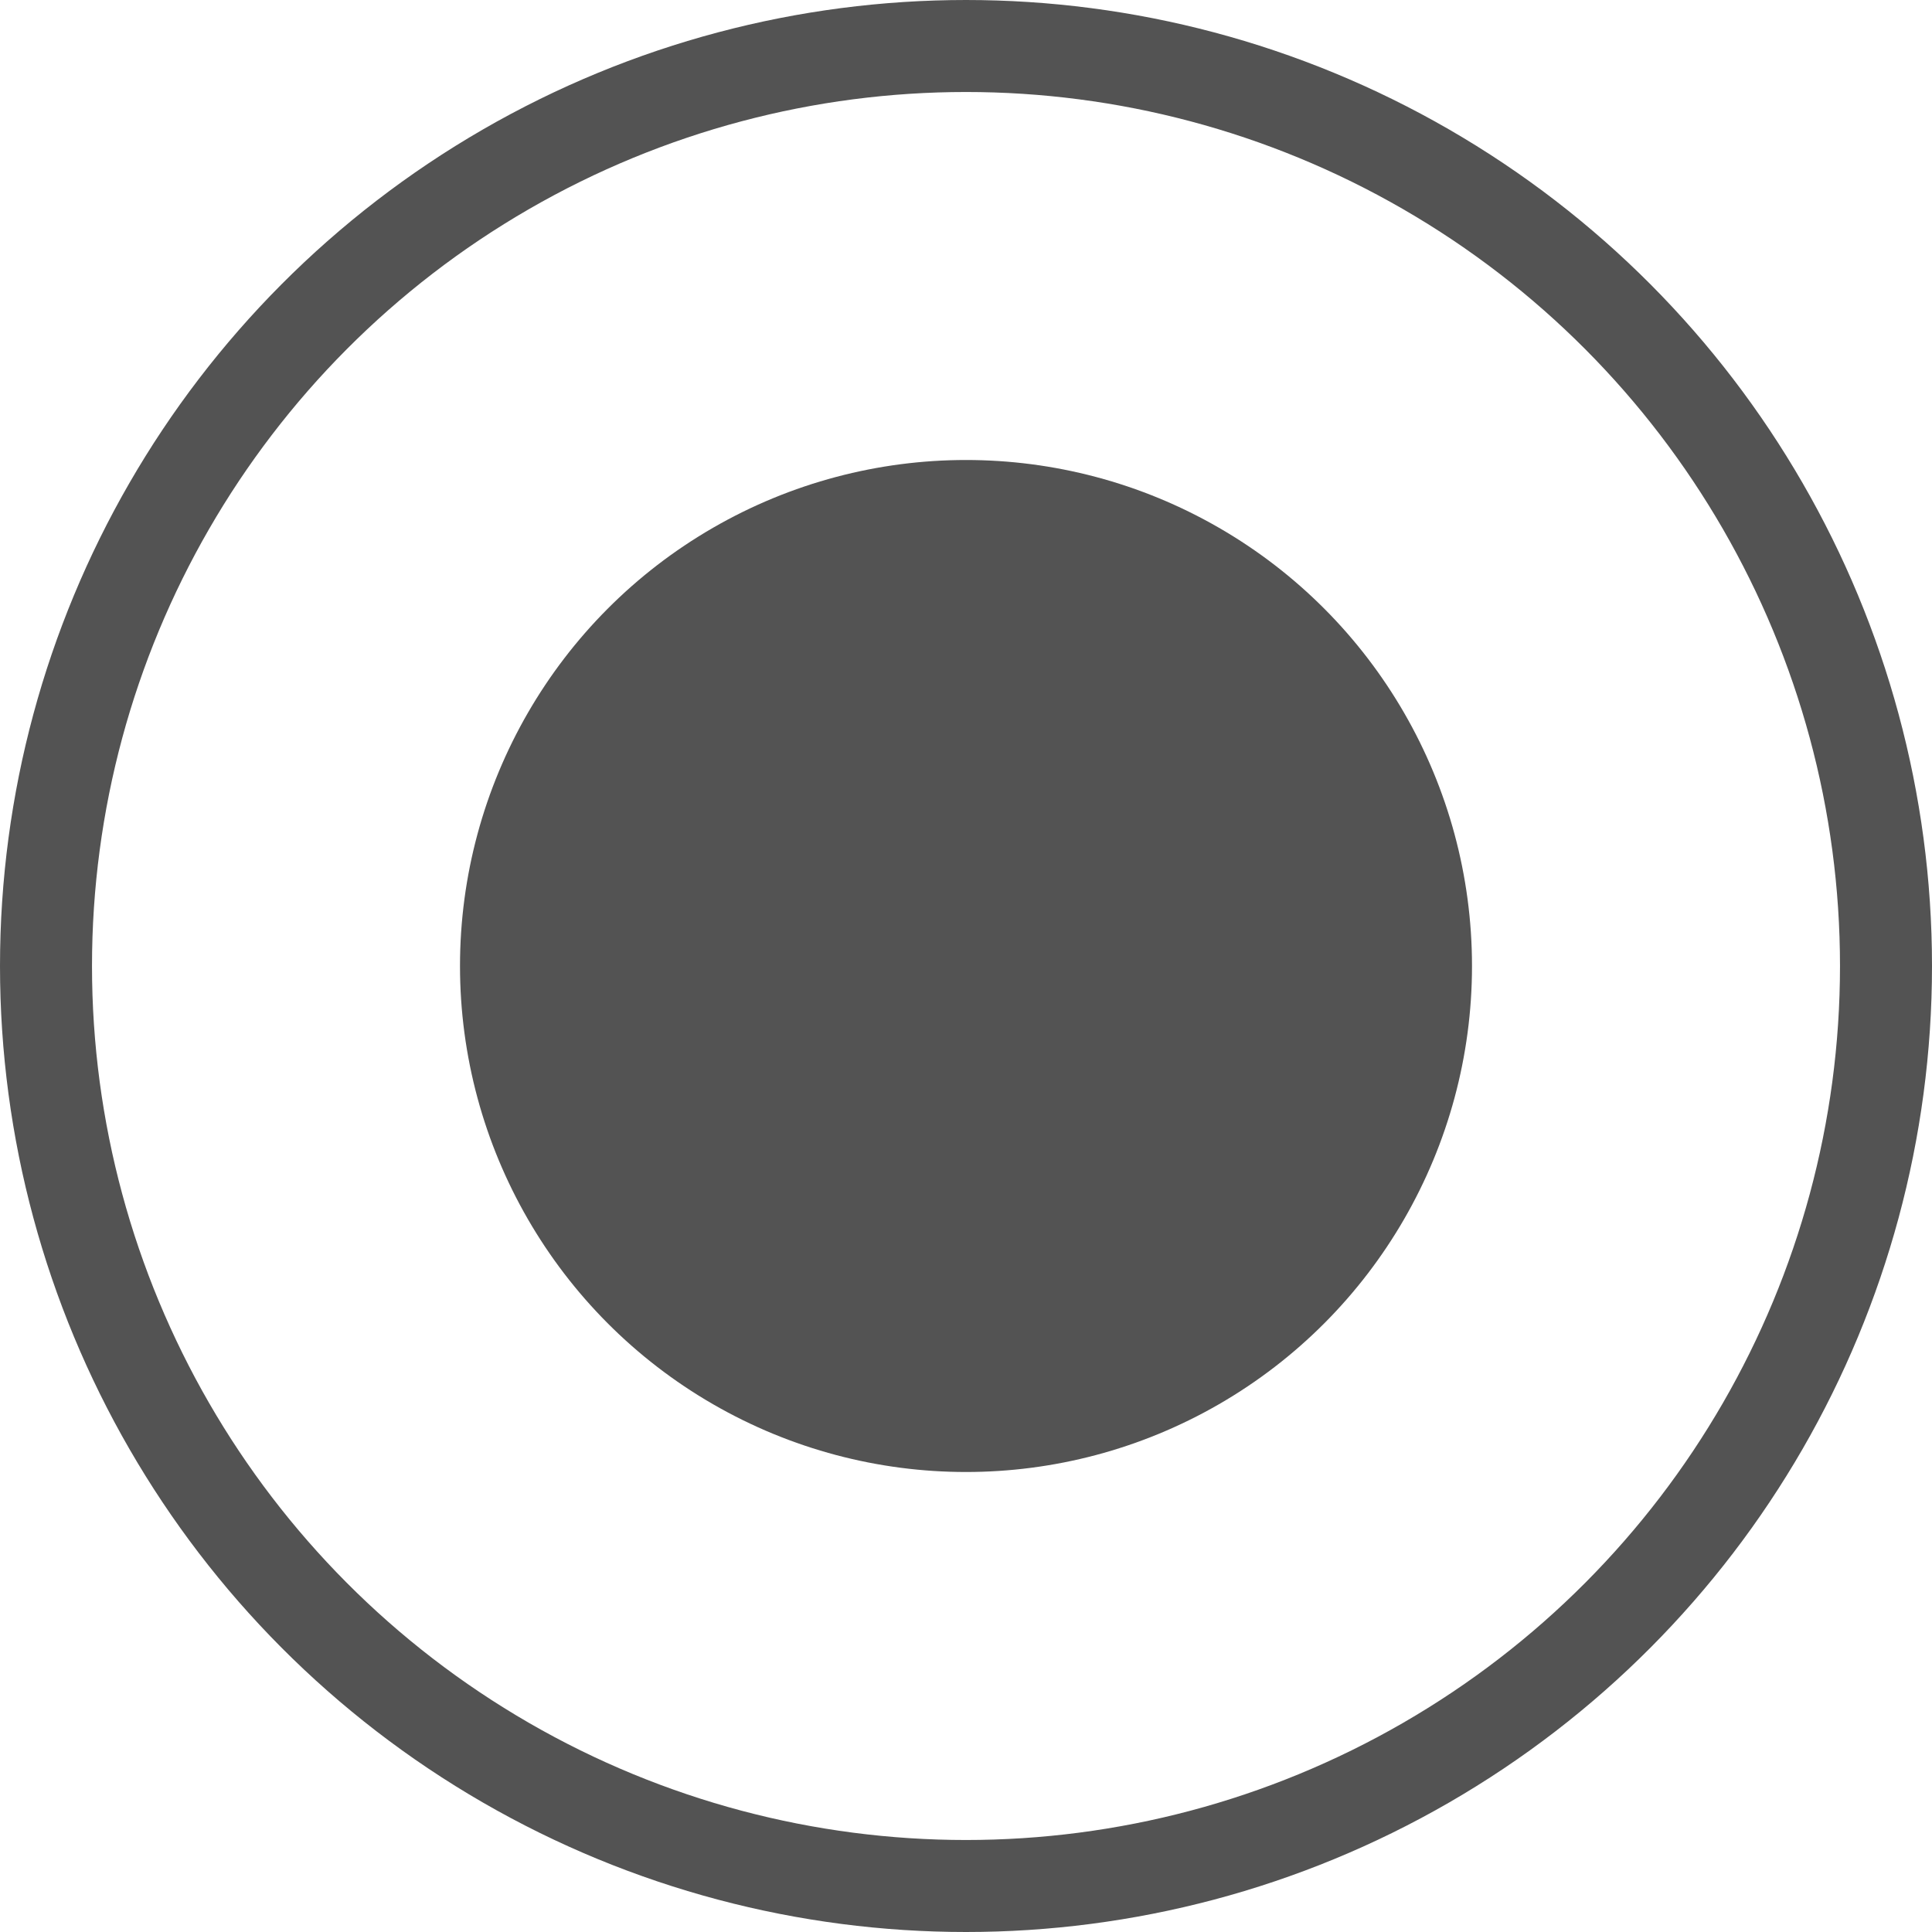 <?xml version="1.0" encoding="UTF-8"?> <svg xmlns="http://www.w3.org/2000/svg" width="21" height="21" viewBox="0 0 21 21" fill="none"><circle cx="10.5" cy="10.5" r="5.5" fill="#535353"></circle><circle cx="10.5" cy="10.5" r="10" stroke="#535353"></circle></svg> 